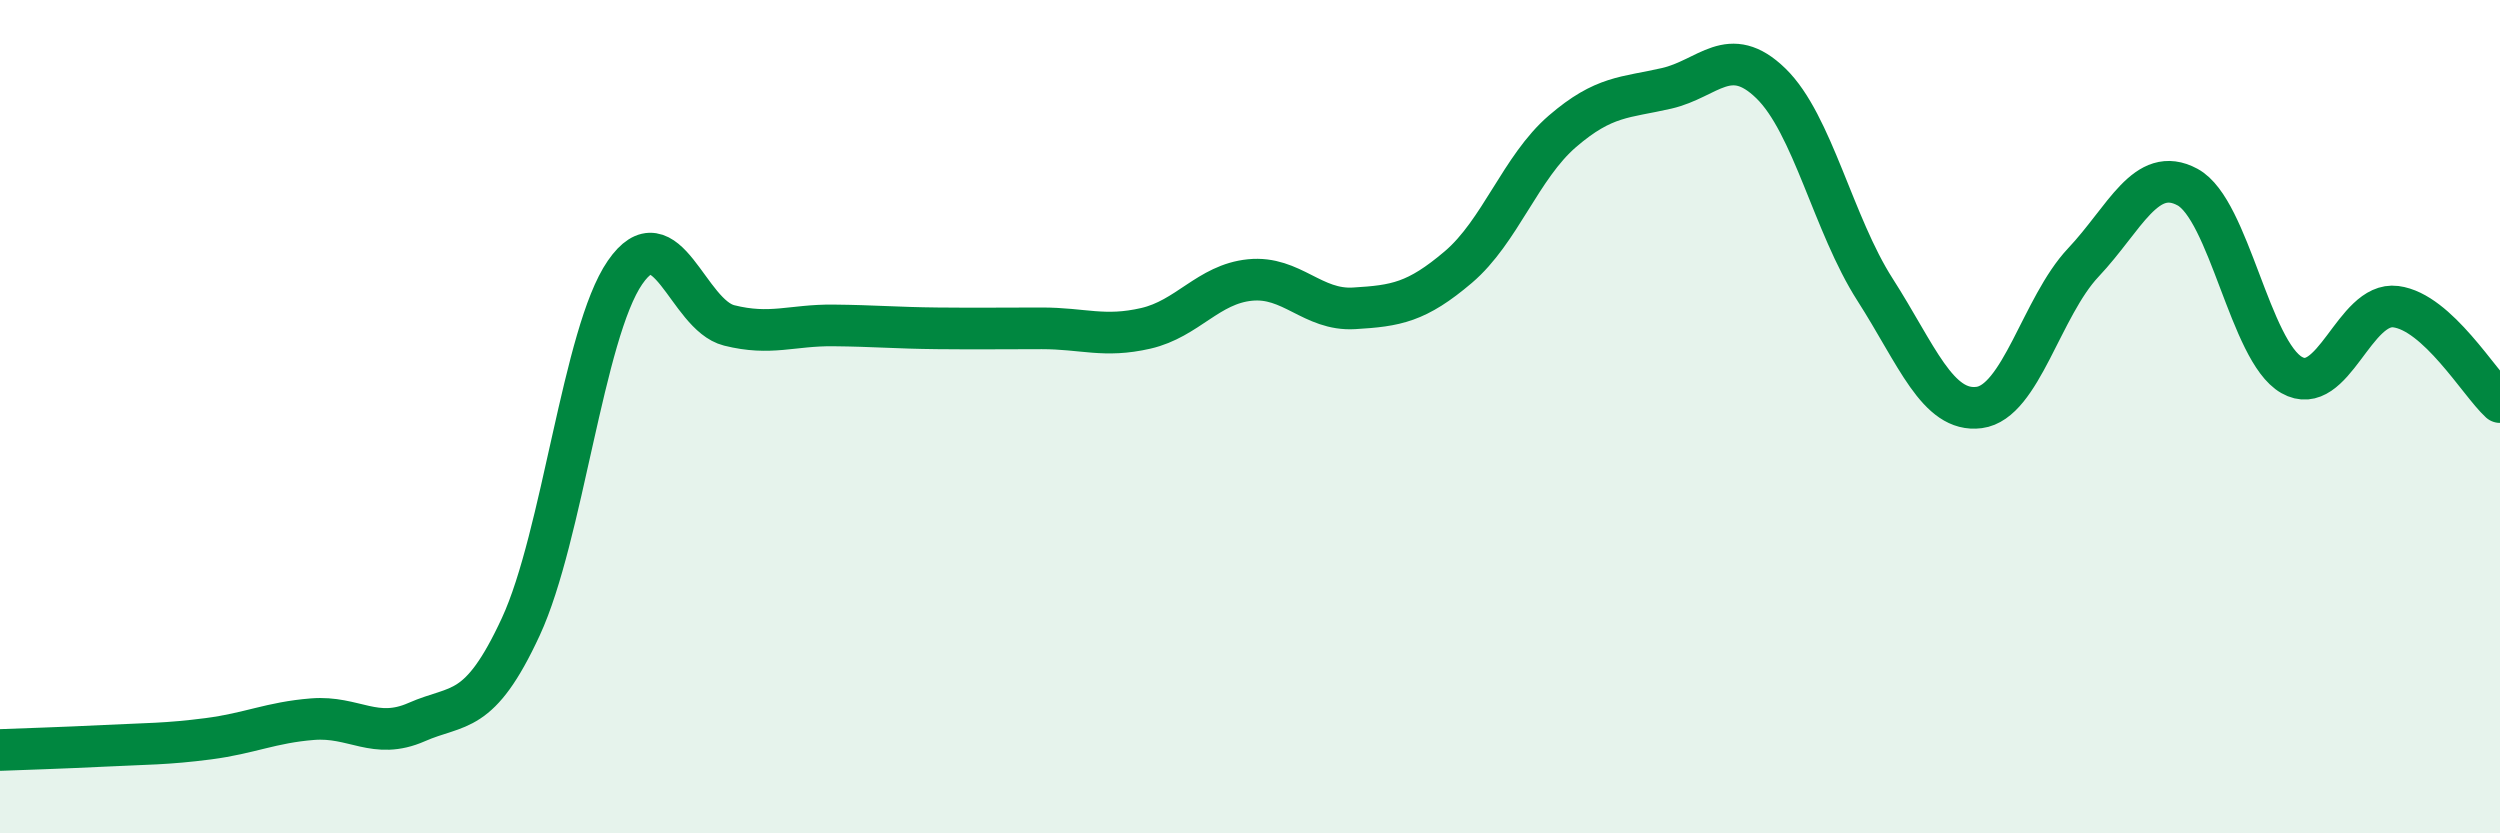 
    <svg width="60" height="20" viewBox="0 0 60 20" xmlns="http://www.w3.org/2000/svg">
      <path
        d="M 0,18 C 0.5,17.98 1.5,17.95 2.5,17.9 C 3.5,17.85 4,17.86 5,17.73 C 6,17.6 6.5,17.34 7.5,17.26 C 8.5,17.18 9,17.77 10,17.33 C 11,16.89 11.5,17.2 12.5,15.04 C 13.5,12.88 14,7.99 15,6.54 C 16,5.09 16.5,7.56 17.5,7.81 C 18.5,8.06 19,7.8 20,7.81 C 21,7.82 21.5,7.87 22.5,7.88 C 23.5,7.89 24,7.88 25,7.88 C 26,7.88 26.5,8.11 27.5,7.88 C 28.5,7.65 29,6.82 30,6.72 C 31,6.62 31.5,7.46 32.5,7.4 C 33.5,7.34 34,7.26 35,6.41 C 36,5.56 36.5,4.01 37.5,3.15 C 38.5,2.29 39,2.35 40,2.12 C 41,1.89 41.5,1.03 42.5,2 C 43.5,2.97 44,5.39 45,6.95 C 46,8.51 46.5,9.91 47.5,9.78 C 48.5,9.65 49,7.36 50,6.3 C 51,5.24 51.5,3.95 52.5,4.49 C 53.5,5.03 54,8.43 55,9 C 56,9.57 56.5,7.23 57.5,7.36 C 58.5,7.49 59.5,9.19 60,9.65L60 20L0 20Z"
        fill="#008740"
        opacity="0.1"
        stroke-linecap="round"
        stroke-linejoin="round"
      />
      <path
        d="M 0,18 C 0.5,17.98 1.5,17.95 2.5,17.9 C 3.5,17.85 4,17.86 5,17.73 C 6,17.6 6.5,17.34 7.5,17.26 C 8.5,17.18 9,17.77 10,17.33 C 11,16.89 11.5,17.2 12.5,15.04 C 13.5,12.88 14,7.99 15,6.54 C 16,5.09 16.5,7.56 17.5,7.81 C 18.5,8.06 19,7.8 20,7.81 C 21,7.82 21.5,7.87 22.5,7.88 C 23.5,7.89 24,7.88 25,7.88 C 26,7.88 26.5,8.11 27.5,7.88 C 28.5,7.65 29,6.82 30,6.72 C 31,6.62 31.5,7.46 32.5,7.4 C 33.5,7.34 34,7.26 35,6.41 C 36,5.56 36.5,4.01 37.5,3.15 C 38.5,2.29 39,2.35 40,2.12 C 41,1.89 41.5,1.03 42.5,2 C 43.5,2.97 44,5.39 45,6.95 C 46,8.51 46.5,9.91 47.5,9.78 C 48.5,9.65 49,7.36 50,6.3 C 51,5.24 51.5,3.95 52.5,4.49 C 53.5,5.03 54,8.43 55,9 C 56,9.57 56.5,7.23 57.5,7.36 C 58.5,7.49 59.5,9.19 60,9.65"
        stroke="#008740"
        stroke-width="1"
        fill="none"
        stroke-linecap="round"
        stroke-linejoin="round"
      />
    </svg>
  